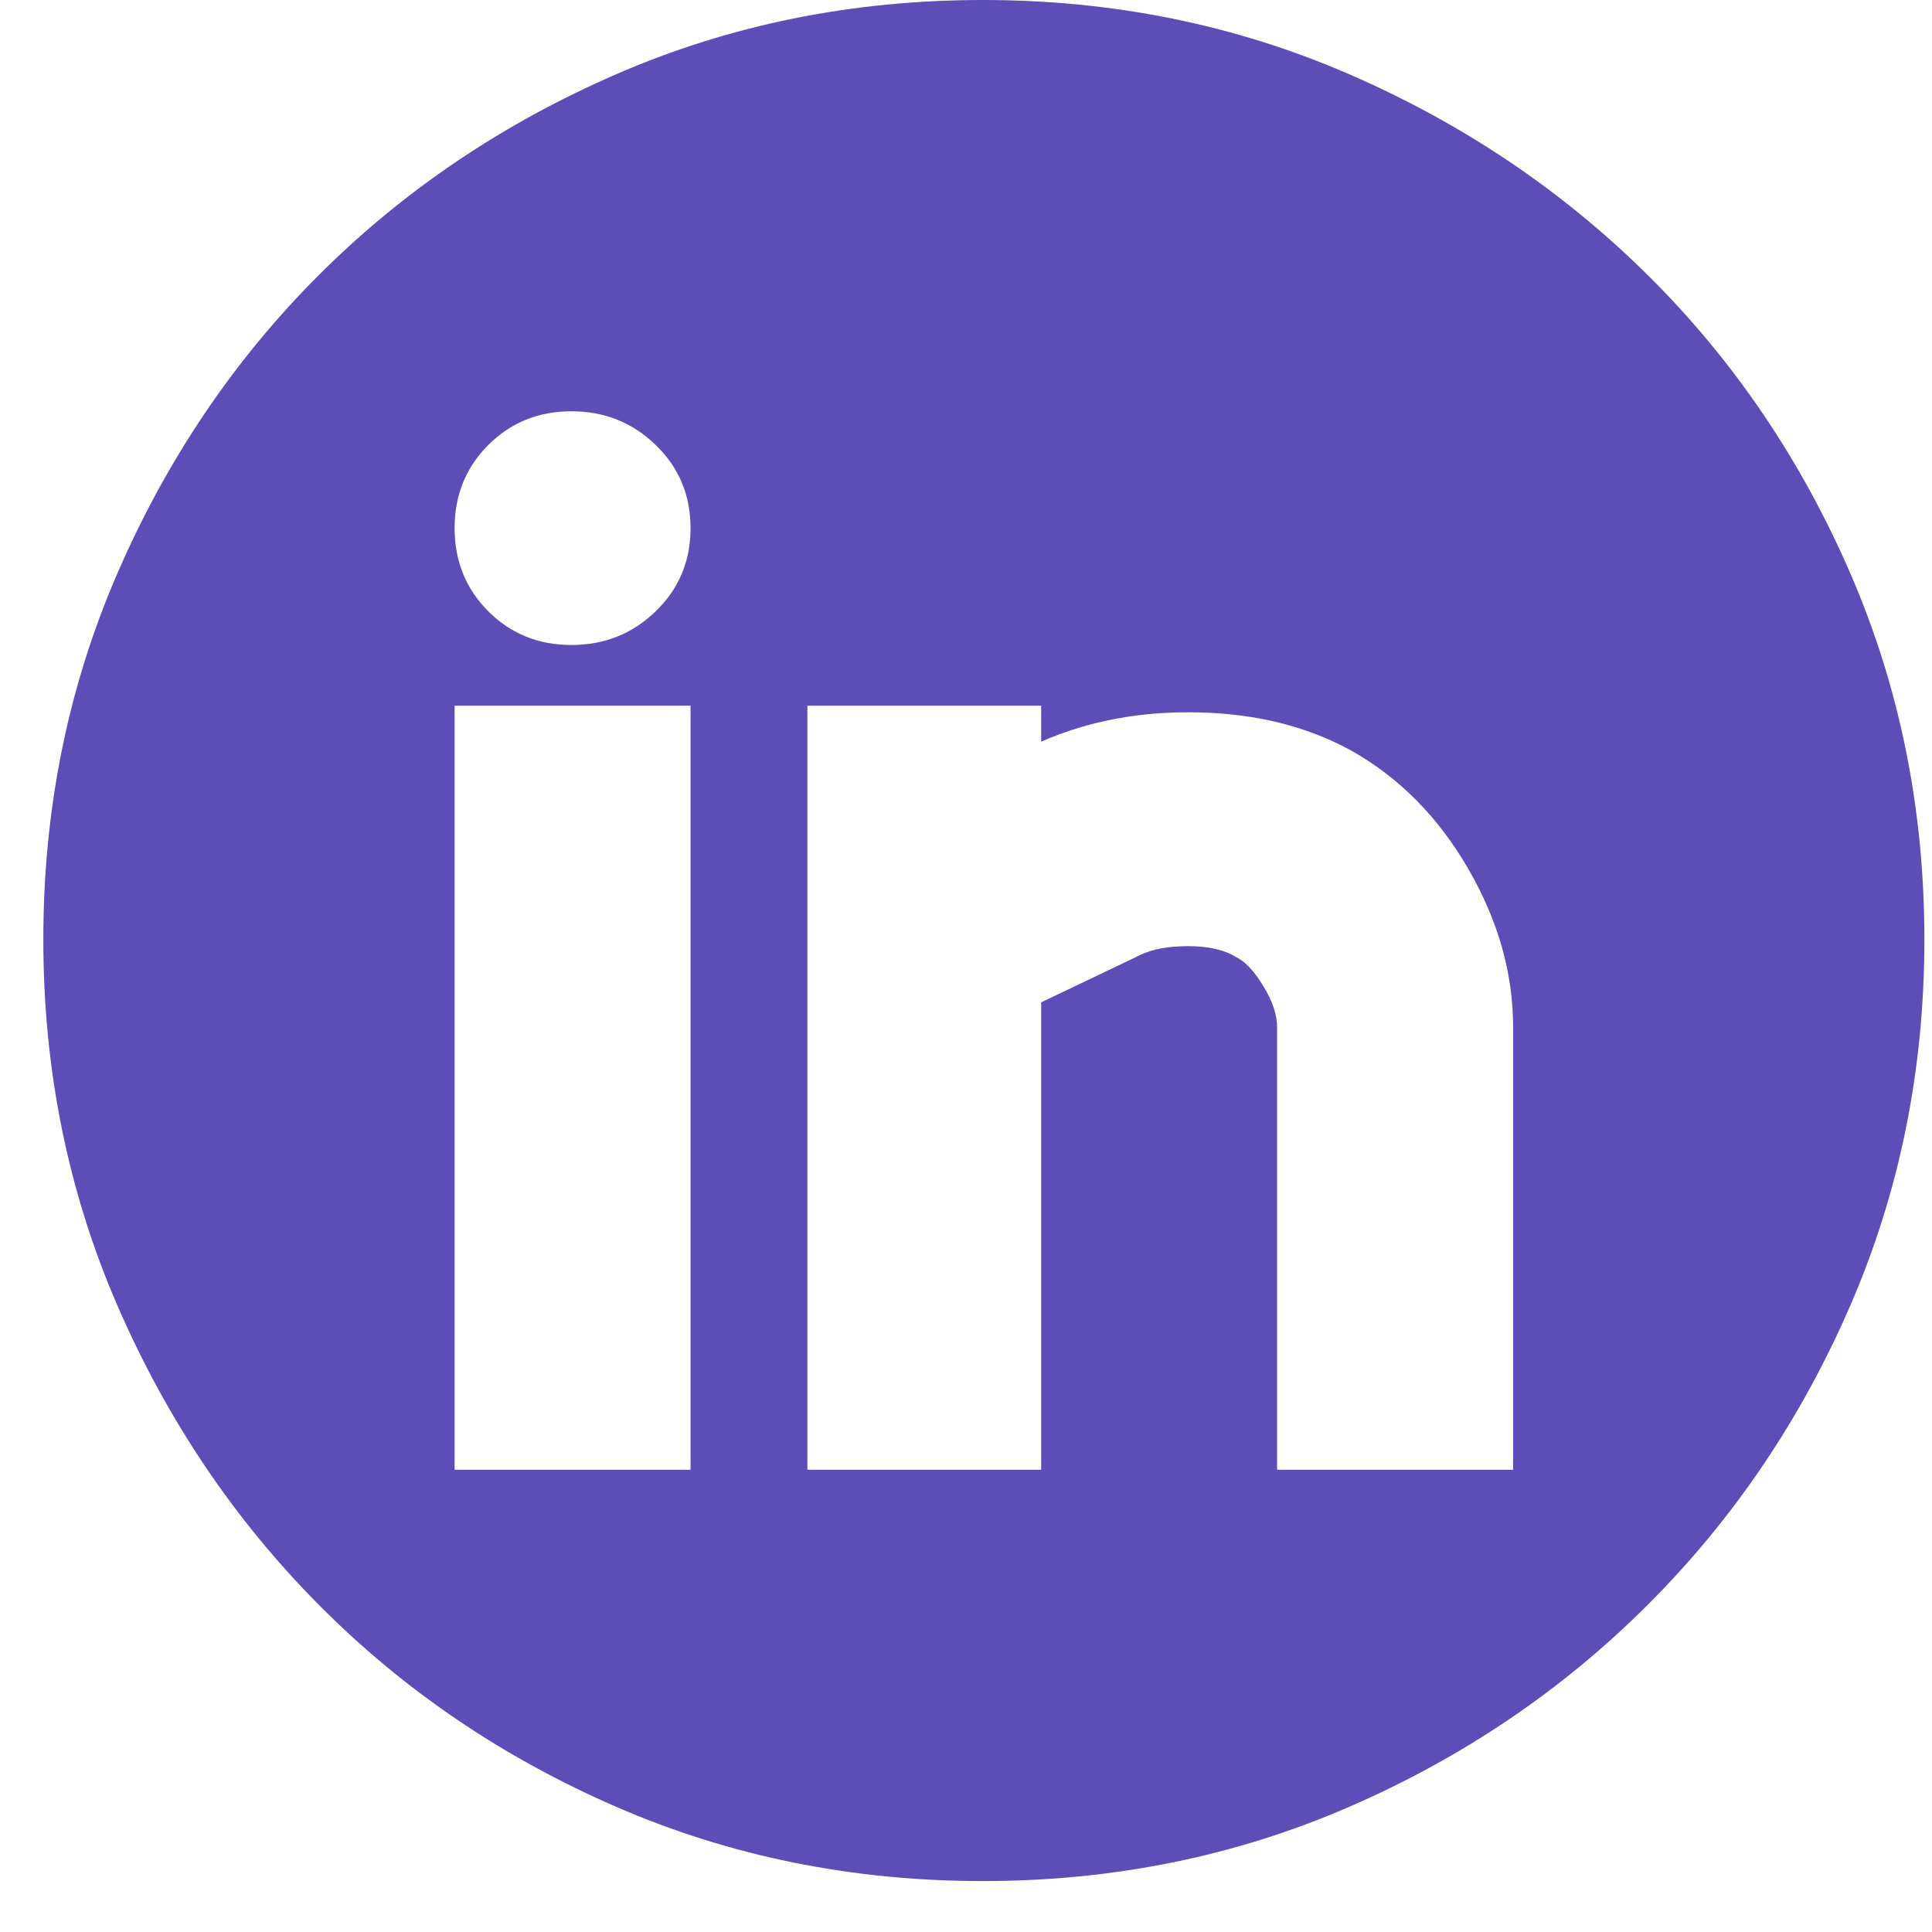 <svg width="33" height="33" viewBox="0 0 33 33" fill="none" xmlns="http://www.w3.org/2000/svg">
<path d="M16.786 0C19.012 0 21.098 0.422 23.043 1.267C24.988 2.111 26.689 3.256 28.148 4.702C29.607 6.148 30.759 7.844 31.603 9.789C32.447 11.734 32.87 13.819 32.87 16.046C32.87 18.272 32.447 20.358 31.603 22.303C30.759 24.248 29.607 25.95 28.148 27.408C26.689 28.867 24.988 30.019 23.043 30.863C21.098 31.708 19.012 32.13 16.786 32.13C14.559 32.13 12.473 31.708 10.528 30.863C8.584 30.019 6.888 28.867 5.442 27.408C3.996 25.95 2.851 24.248 2.007 22.303C1.162 20.358 0.74 18.272 0.74 16.046C0.74 13.819 1.162 11.734 2.007 9.789C2.851 7.844 3.996 6.148 5.442 4.702C6.888 3.256 8.584 2.111 10.528 1.267C12.473 0.422 14.559 0 16.786 0ZM11.795 12.053H7.765V25.105H11.795V12.053ZM9.761 11.017C10.324 11.017 10.804 10.825 11.2 10.441C11.597 10.057 11.795 9.584 11.795 9.021C11.795 8.458 11.597 7.985 11.2 7.601C10.804 7.217 10.324 7.025 9.761 7.025C9.198 7.025 8.724 7.217 8.34 7.601C7.957 7.985 7.765 8.458 7.765 9.021C7.765 9.584 7.957 10.057 8.34 10.441C8.724 10.825 9.198 11.017 9.761 11.017ZM25.845 17.543C25.845 16.622 25.589 15.72 25.077 14.837C24.565 13.954 23.9 13.282 23.081 12.821C22.339 12.412 21.475 12.194 20.49 12.169C19.505 12.143 18.602 12.309 17.784 12.668V12.053H13.791V25.105H17.784V17.121L19.473 16.314C19.677 16.212 19.953 16.161 20.298 16.161C20.643 16.161 20.919 16.225 21.123 16.353C21.277 16.43 21.43 16.596 21.584 16.852C21.738 17.108 21.814 17.338 21.814 17.543V25.105H25.845V17.543Z" fill="#5d4db7de"/>
</svg>
